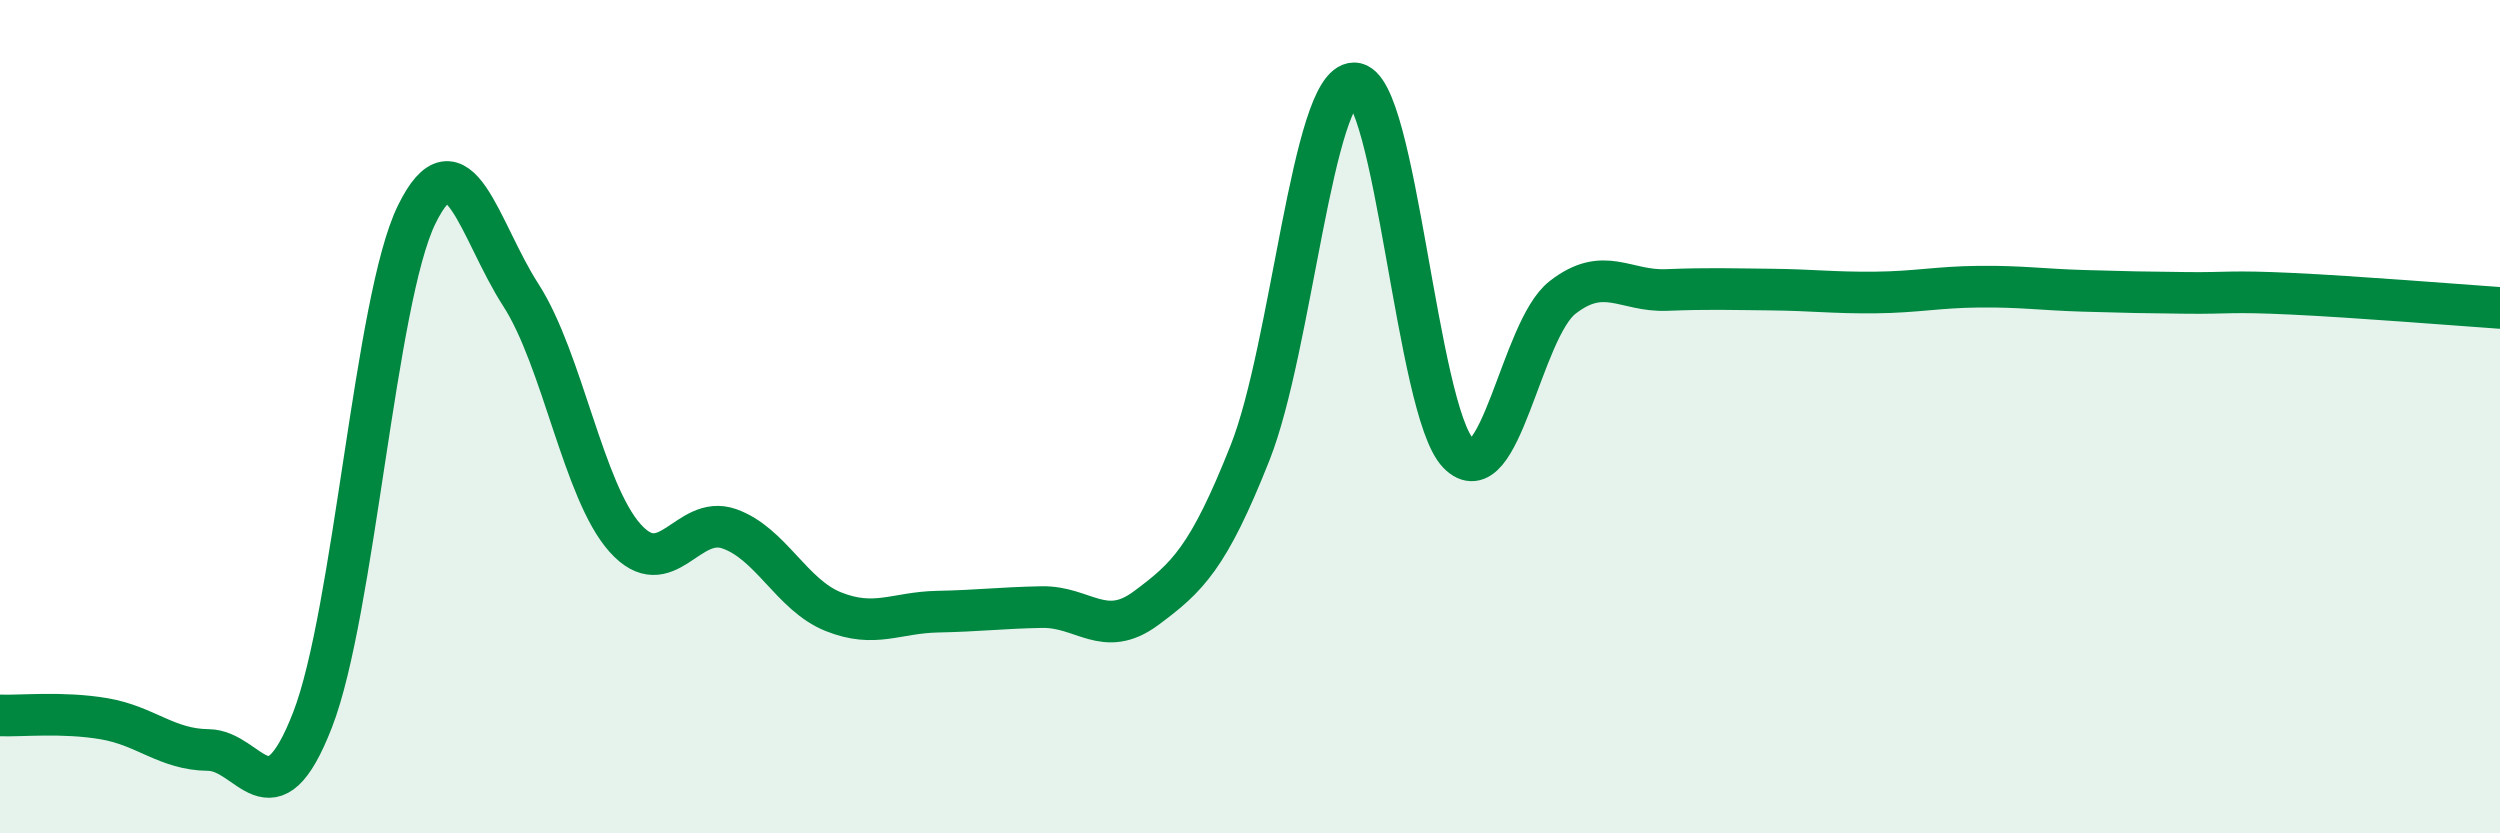 
    <svg width="60" height="20" viewBox="0 0 60 20" xmlns="http://www.w3.org/2000/svg">
      <path
        d="M 0,17.17 C 0.5,17.19 1.5,17.08 2.5,17.25 C 3.5,17.42 4,17.99 5,18 C 6,18.01 6.5,19.85 7.5,17.28 C 8.5,14.71 9,7.19 10,5.15 C 11,3.11 11.5,5.53 12.5,7.08 C 13.5,8.63 14,11.79 15,12.91 C 16,14.03 16.5,12.34 17.5,12.69 C 18.5,13.04 19,14.28 20,14.68 C 21,15.08 21.5,14.7 22.5,14.68 C 23.5,14.66 24,14.59 25,14.57 C 26,14.55 26.5,15.34 27.5,14.6 C 28.5,13.86 29,13.39 30,10.87 C 31,8.35 31.5,2 32.5,2 C 33.5,2 34,9.85 35,10.88 C 36,11.91 36.5,7.92 37.5,7.14 C 38.5,6.36 39,7 40,6.96 C 41,6.92 41.5,6.94 42.5,6.95 C 43.5,6.96 44,7.03 45,7.02 C 46,7.01 46.5,6.89 47.5,6.88 C 48.5,6.87 49,6.95 50,6.98 C 51,7.01 51.5,7.02 52.5,7.03 C 53.5,7.04 53.5,6.98 55,7.05 C 56.5,7.12 59,7.32 60,7.39L60 20L0 20Z"
        fill="#008740"
        opacity="0.1"
        stroke-linecap="round"
        stroke-linejoin="round"
      />
      <path
        d="M 0,17.17 C 0.5,17.19 1.5,17.08 2.5,17.25 C 3.5,17.42 4,17.99 5,18 C 6,18.01 6.5,19.85 7.5,17.28 C 8.5,14.71 9,7.19 10,5.15 C 11,3.11 11.5,5.53 12.5,7.08 C 13.5,8.63 14,11.79 15,12.91 C 16,14.03 16.5,12.34 17.5,12.69 C 18.5,13.04 19,14.28 20,14.68 C 21,15.08 21.5,14.7 22.5,14.68 C 23.5,14.66 24,14.59 25,14.57 C 26,14.55 26.5,15.34 27.5,14.6 C 28.5,13.86 29,13.39 30,10.87 C 31,8.35 31.5,2 32.5,2 C 33.5,2 34,9.85 35,10.88 C 36,11.91 36.5,7.92 37.5,7.14 C 38.5,6.36 39,7 40,6.96 C 41,6.92 41.5,6.94 42.5,6.95 C 43.5,6.96 44,7.03 45,7.02 C 46,7.01 46.5,6.89 47.5,6.88 C 48.5,6.87 49,6.95 50,6.98 C 51,7.01 51.5,7.02 52.5,7.03 C 53.5,7.04 53.5,6.98 55,7.05 C 56.5,7.12 59,7.32 60,7.39"
        stroke="#008740"
        stroke-width="1"
        fill="none"
        stroke-linecap="round"
        stroke-linejoin="round"
      />
    </svg>
  